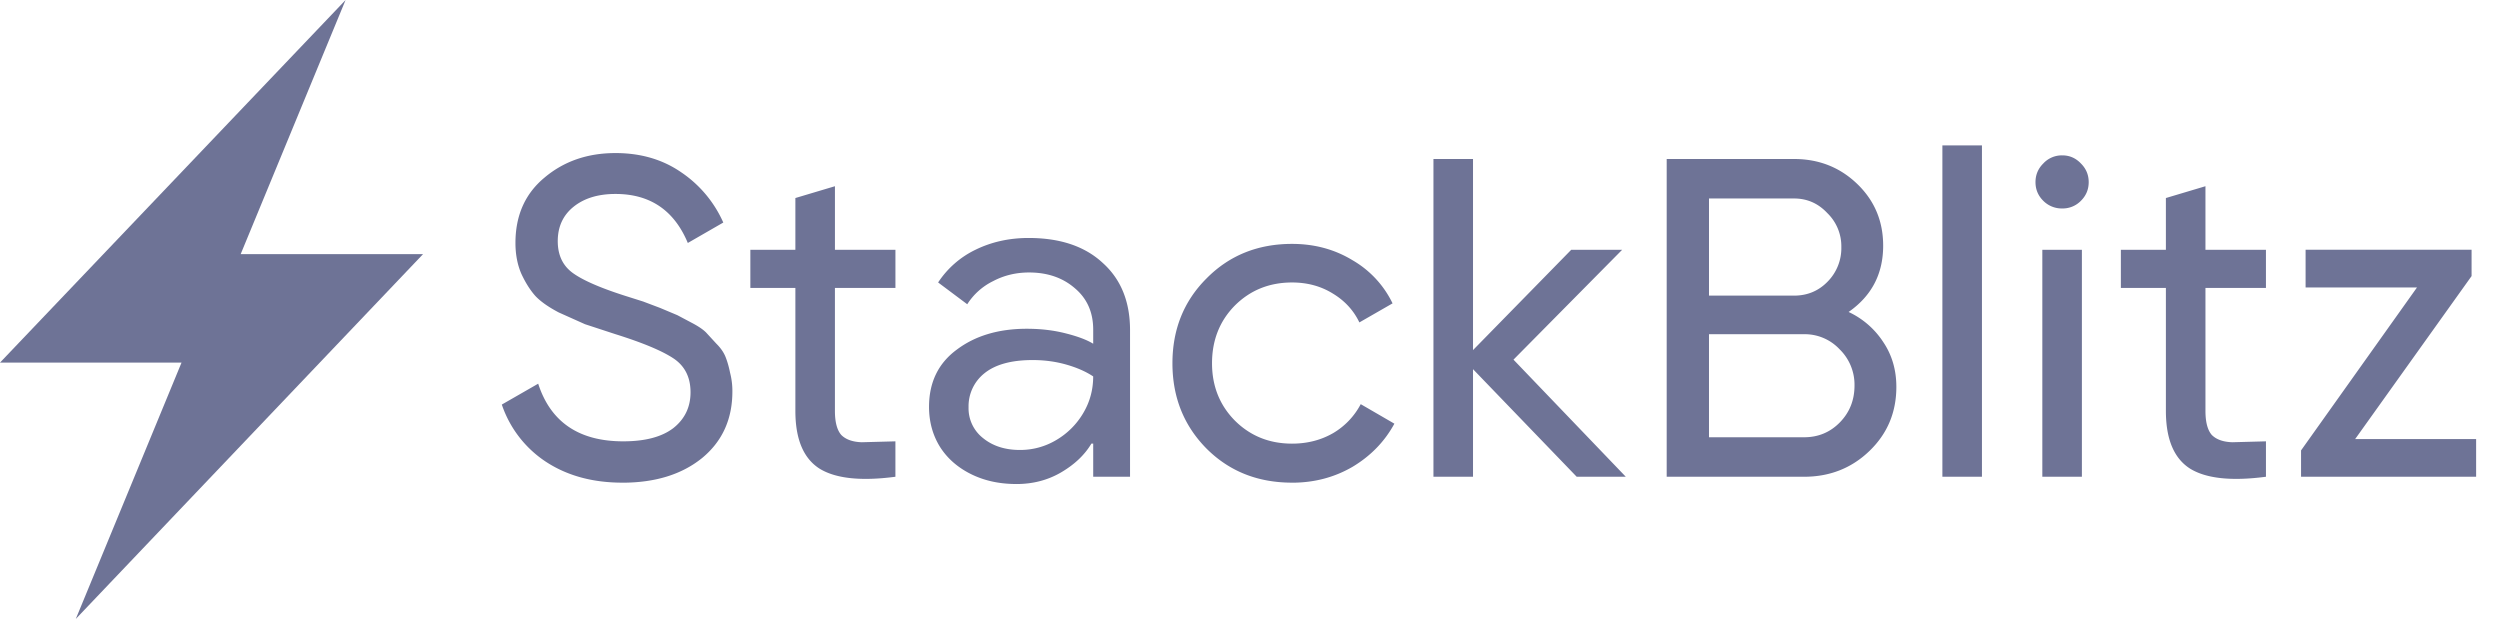 <svg xmlns="http://www.w3.org/2000/svg" width="127" height="32" fill="none"  xmlns:v="https://vecta.io/nano"><g clip-path="url(#A)"><path d="M0 18.42h9.222L3.85 31.442l17.64-18.531h-9.264L17.556 0 0 18.42z" fill="#6e7396"/></g><path d="M31.614 24.519c-1.509 0-2.803-.354-3.881-1.061a5.63 5.63 0 0 1-2.241-2.906l1.848-1.061c.631 1.952 2.072 2.929 4.32 2.929 1.109 0 1.956-.223 2.541-.669.585-.461.878-1.069.878-1.822 0-.769-.293-1.345-.878-1.73s-1.563-.792-2.934-1.222l-1.548-.507-1.34-.6c-.524-.277-.916-.553-1.178-.83-.262-.292-.501-.669-.716-1.13-.2-.461-.3-.984-.3-1.568 0-1.399.493-2.506 1.478-3.321.986-.83 2.187-1.245 3.604-1.245 1.278 0 2.387.323 3.327.969a6.01 6.01 0 0 1 2.149 2.56l-1.802 1.038c-.693-1.66-1.917-2.49-3.673-2.49-.878 0-1.586.215-2.125.646s-.809 1.015-.809 1.753c0 .707.254 1.245.762 1.614s1.386.753 2.634 1.153l.947.3.855.323.878.369.739.392c.323.169.562.331.716.484l.531.577c.216.215.37.438.462.669s.169.5.231.807a3.7 3.7 0 0 1 .116.946c0 1.414-.516 2.544-1.548 3.39-1.032.83-2.379 1.245-4.043 1.245zm13.873-9.893h-3.073v6.249c0 .569.108.976.324 1.222.231.231.578.354 1.04.369l1.709-.046v1.799c-1.756.231-3.042.092-3.858-.415-.816-.523-1.224-1.499-1.224-2.929v-6.249h-2.287v-1.937h2.287V10.06l2.01-.6v3.229h3.073v1.937zm6.143 9.962c-.862 0-1.633-.169-2.31-.507s-1.201-.799-1.571-1.384c-.37-.6-.554-1.276-.554-2.029 0-1.245.47-2.214 1.409-2.906.939-.707 2.125-1.061 3.558-1.061.708 0 1.363.077 1.964.231.616.154 1.086.331 1.409.53v-.715c0-.876-.308-1.576-.924-2.098-.616-.538-1.394-.807-2.333-.807-.662 0-1.271.146-1.825.438a3.25 3.25 0 0 0-1.317 1.176l-1.479-1.107a4.73 4.73 0 0 1 1.894-1.66c.816-.4 1.717-.6 2.703-.6 1.602 0 2.857.423 3.766 1.268.924.83 1.386 1.968 1.386 3.413v7.449h-1.871v-1.683h-.092c-.339.569-.847 1.053-1.525 1.453s-1.44.6-2.287.6zm.185-1.73a3.56 3.56 0 0 0 1.848-.507 3.85 3.85 0 0 0 1.363-1.361c.339-.569.508-1.192.508-1.868-.37-.246-.824-.446-1.363-.6s-1.109-.231-1.71-.231c-1.078 0-1.894.223-2.449.669a2.14 2.14 0 0 0-.809 1.73 1.92 1.92 0 0 0 .739 1.568c.493.4 1.117.6 1.871.6zm13.821 1.661c-1.74 0-3.188-.576-4.343-1.729-1.155-1.168-1.733-2.614-1.733-4.335s.578-3.159 1.733-4.312c1.155-1.168 2.603-1.753 4.343-1.753 1.14 0 2.164.277 3.073.83a5.07 5.07 0 0 1 2.033 2.191l-1.686.968c-.293-.615-.747-1.107-1.363-1.476-.601-.369-1.286-.553-2.056-.553-1.155 0-2.125.392-2.911 1.176-.77.784-1.155 1.76-1.155 2.929 0 1.153.385 2.122 1.155 2.906.785.784 1.756 1.176 2.911 1.176.77 0 1.463-.177 2.079-.53a3.71 3.71 0 0 0 1.409-1.476l1.71.992c-.493.907-1.201 1.637-2.125 2.191-.924.538-1.948.807-3.073.807zm16.955-.3h-2.495l-5.267-5.465v5.465h-2.01V8.077h2.01v9.708l4.99-5.096h2.587l-5.521 5.581 5.706 5.95zm11.318-8.371a4.23 4.23 0 0 1 1.756 1.522c.447.661.67 1.422.67 2.283 0 1.291-.454 2.375-1.363 3.252s-2.018 1.314-3.327 1.314h-6.977V8.077h6.469c1.263 0 2.333.423 3.211 1.268s1.317 1.891 1.317 3.136c0 1.43-.585 2.552-1.756 3.367zm-2.772-5.765h-4.32v4.935h4.32c.678 0 1.248-.238 1.71-.715a2.42 2.42 0 0 0 .693-1.753 2.35 2.35 0 0 0-.716-1.729c-.462-.492-1.024-.738-1.686-.738zm.508 12.13c.724 0 1.332-.254 1.825-.761s.739-1.13.739-1.868a2.51 2.51 0 0 0-.762-1.845 2.42 2.42 0 0 0-1.802-.761h-4.828v5.235h4.828zm7.028 2.006V7.385h2.01v16.834h-2.01zm6.093-13.629a1.32 1.32 0 0 1-.97-.392c-.262-.261-.393-.576-.393-.945s.131-.684.393-.945a1.28 1.28 0 0 1 .97-.415c.37 0 .685.138.947.415.262.261.393.577.393.945s-.131.684-.393.945a1.29 1.29 0 0 1-.947.392zm-1.016 13.629v-11.53h2.01v11.53h-2.01zm11.36-9.593h-3.073v6.249c0 .569.108.976.323 1.222.232.231.578.354 1.04.369l1.71-.046v1.799c-1.756.231-3.042.092-3.858-.415-.817-.523-1.225-1.499-1.225-2.929v-6.249h-2.287v-1.937h2.287V10.06l2.01-.6v3.229h3.073v1.937zm4.532 7.679h6.145v1.914h-8.894v-1.338l5.891-8.279h-5.66v-1.914h8.432v1.337l-5.914 8.279z" fill="#6e7396"/><defs><clipPath id="A"><path fill="#fff" d="M0 0h21.49v31.442H0z"/></clipPath></defs></svg>